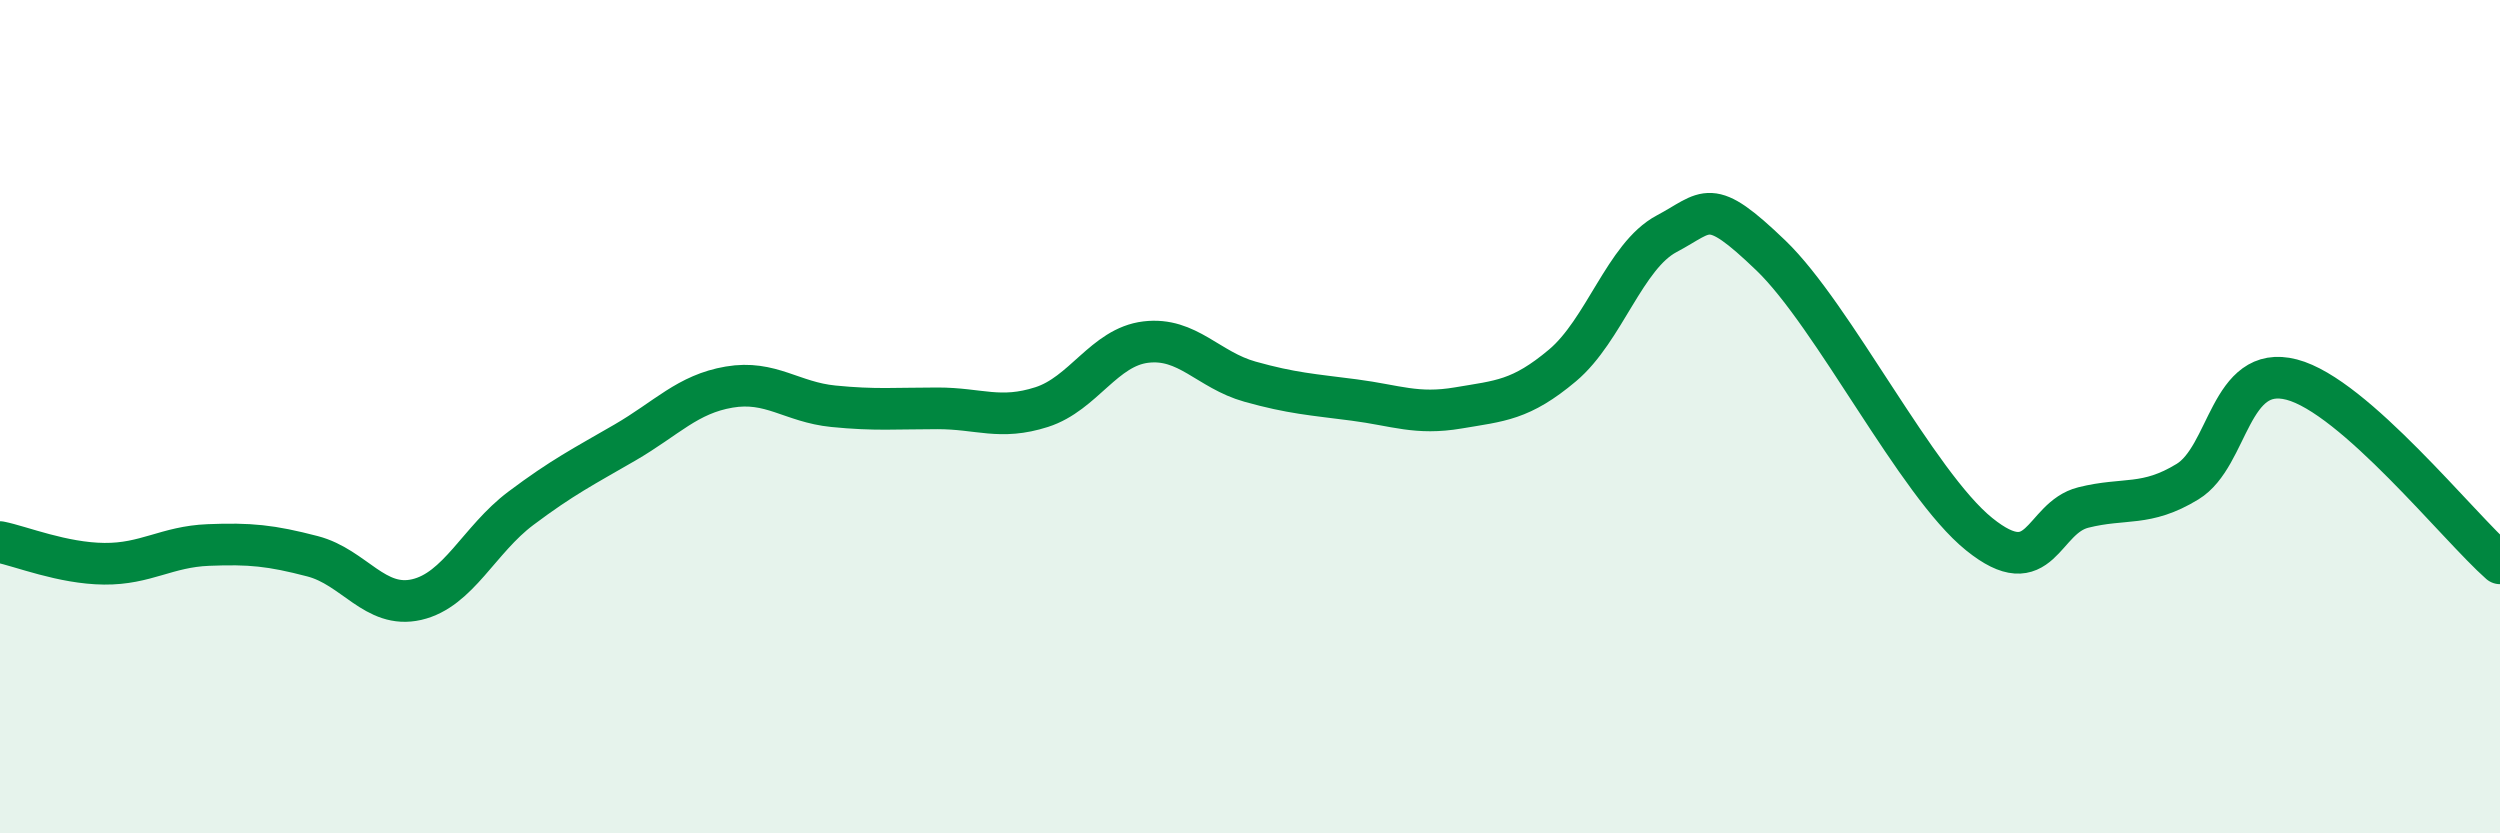 
    <svg width="60" height="20" viewBox="0 0 60 20" xmlns="http://www.w3.org/2000/svg">
      <path
        d="M 0,13.01 C 0.5,13.11 1.5,13.52 2.5,13.53 C 3.5,13.54 4,13.12 5,13.08 C 6,13.04 6.5,13.09 7.5,13.35 C 8.5,13.61 9,14.62 10,14.39 C 11,14.16 11.5,12.95 12.5,12.2 C 13.5,11.45 14,11.2 15,10.62 C 16,10.04 16.5,9.46 17.5,9.29 C 18.5,9.12 19,9.65 20,9.75 C 21,9.85 21.5,9.8 22.5,9.8 C 23.5,9.8 24,10.09 25,9.77 C 26,9.45 26.5,8.33 27.5,8.21 C 28.5,8.09 29,8.88 30,9.16 C 31,9.44 31.5,9.47 32.5,9.6 C 33.5,9.73 34,9.96 35,9.79 C 36,9.62 36.5,9.61 37.5,8.77 C 38.5,7.93 39,6.14 40,5.61 C 41,5.08 41,4.69 42.5,6.13 C 44,7.57 46,11.61 47.5,12.82 C 49,14.03 49,12.43 50,12.18 C 51,11.93 51.5,12.17 52.5,11.56 C 53.5,10.95 53.5,8.72 55,9.11 C 56.5,9.5 59,12.64 60,13.52L60 20L0 20Z"
        fill="#008740"
        opacity="0.1"
        stroke-linecap="round"
        stroke-linejoin="round"
      />
      <path
        d="M 0,13.01 C 0.5,13.11 1.5,13.52 2.5,13.53 C 3.5,13.54 4,13.12 5,13.08 C 6,13.04 6.5,13.09 7.5,13.35 C 8.5,13.61 9,14.62 10,14.39 C 11,14.16 11.5,12.95 12.5,12.2 C 13.5,11.45 14,11.2 15,10.62 C 16,10.04 16.5,9.46 17.5,9.29 C 18.5,9.12 19,9.65 20,9.75 C 21,9.85 21.5,9.8 22.5,9.8 C 23.5,9.8 24,10.09 25,9.77 C 26,9.45 26.5,8.33 27.5,8.21 C 28.5,8.09 29,8.88 30,9.16 C 31,9.44 31.5,9.47 32.5,9.6 C 33.5,9.73 34,9.96 35,9.79 C 36,9.62 36.5,9.61 37.5,8.77 C 38.5,7.93 39,6.14 40,5.61 C 41,5.08 41,4.69 42.5,6.13 C 44,7.57 46,11.61 47.5,12.82 C 49,14.03 49,12.43 50,12.18 C 51,11.93 51.5,12.17 52.5,11.56 C 53.5,10.95 53.5,8.72 55,9.11 C 56.5,9.5 59,12.64 60,13.52"
        stroke="#008740"
        stroke-width="1"
        fill="none"
        stroke-linecap="round"
        stroke-linejoin="round"
      />
    </svg>
  